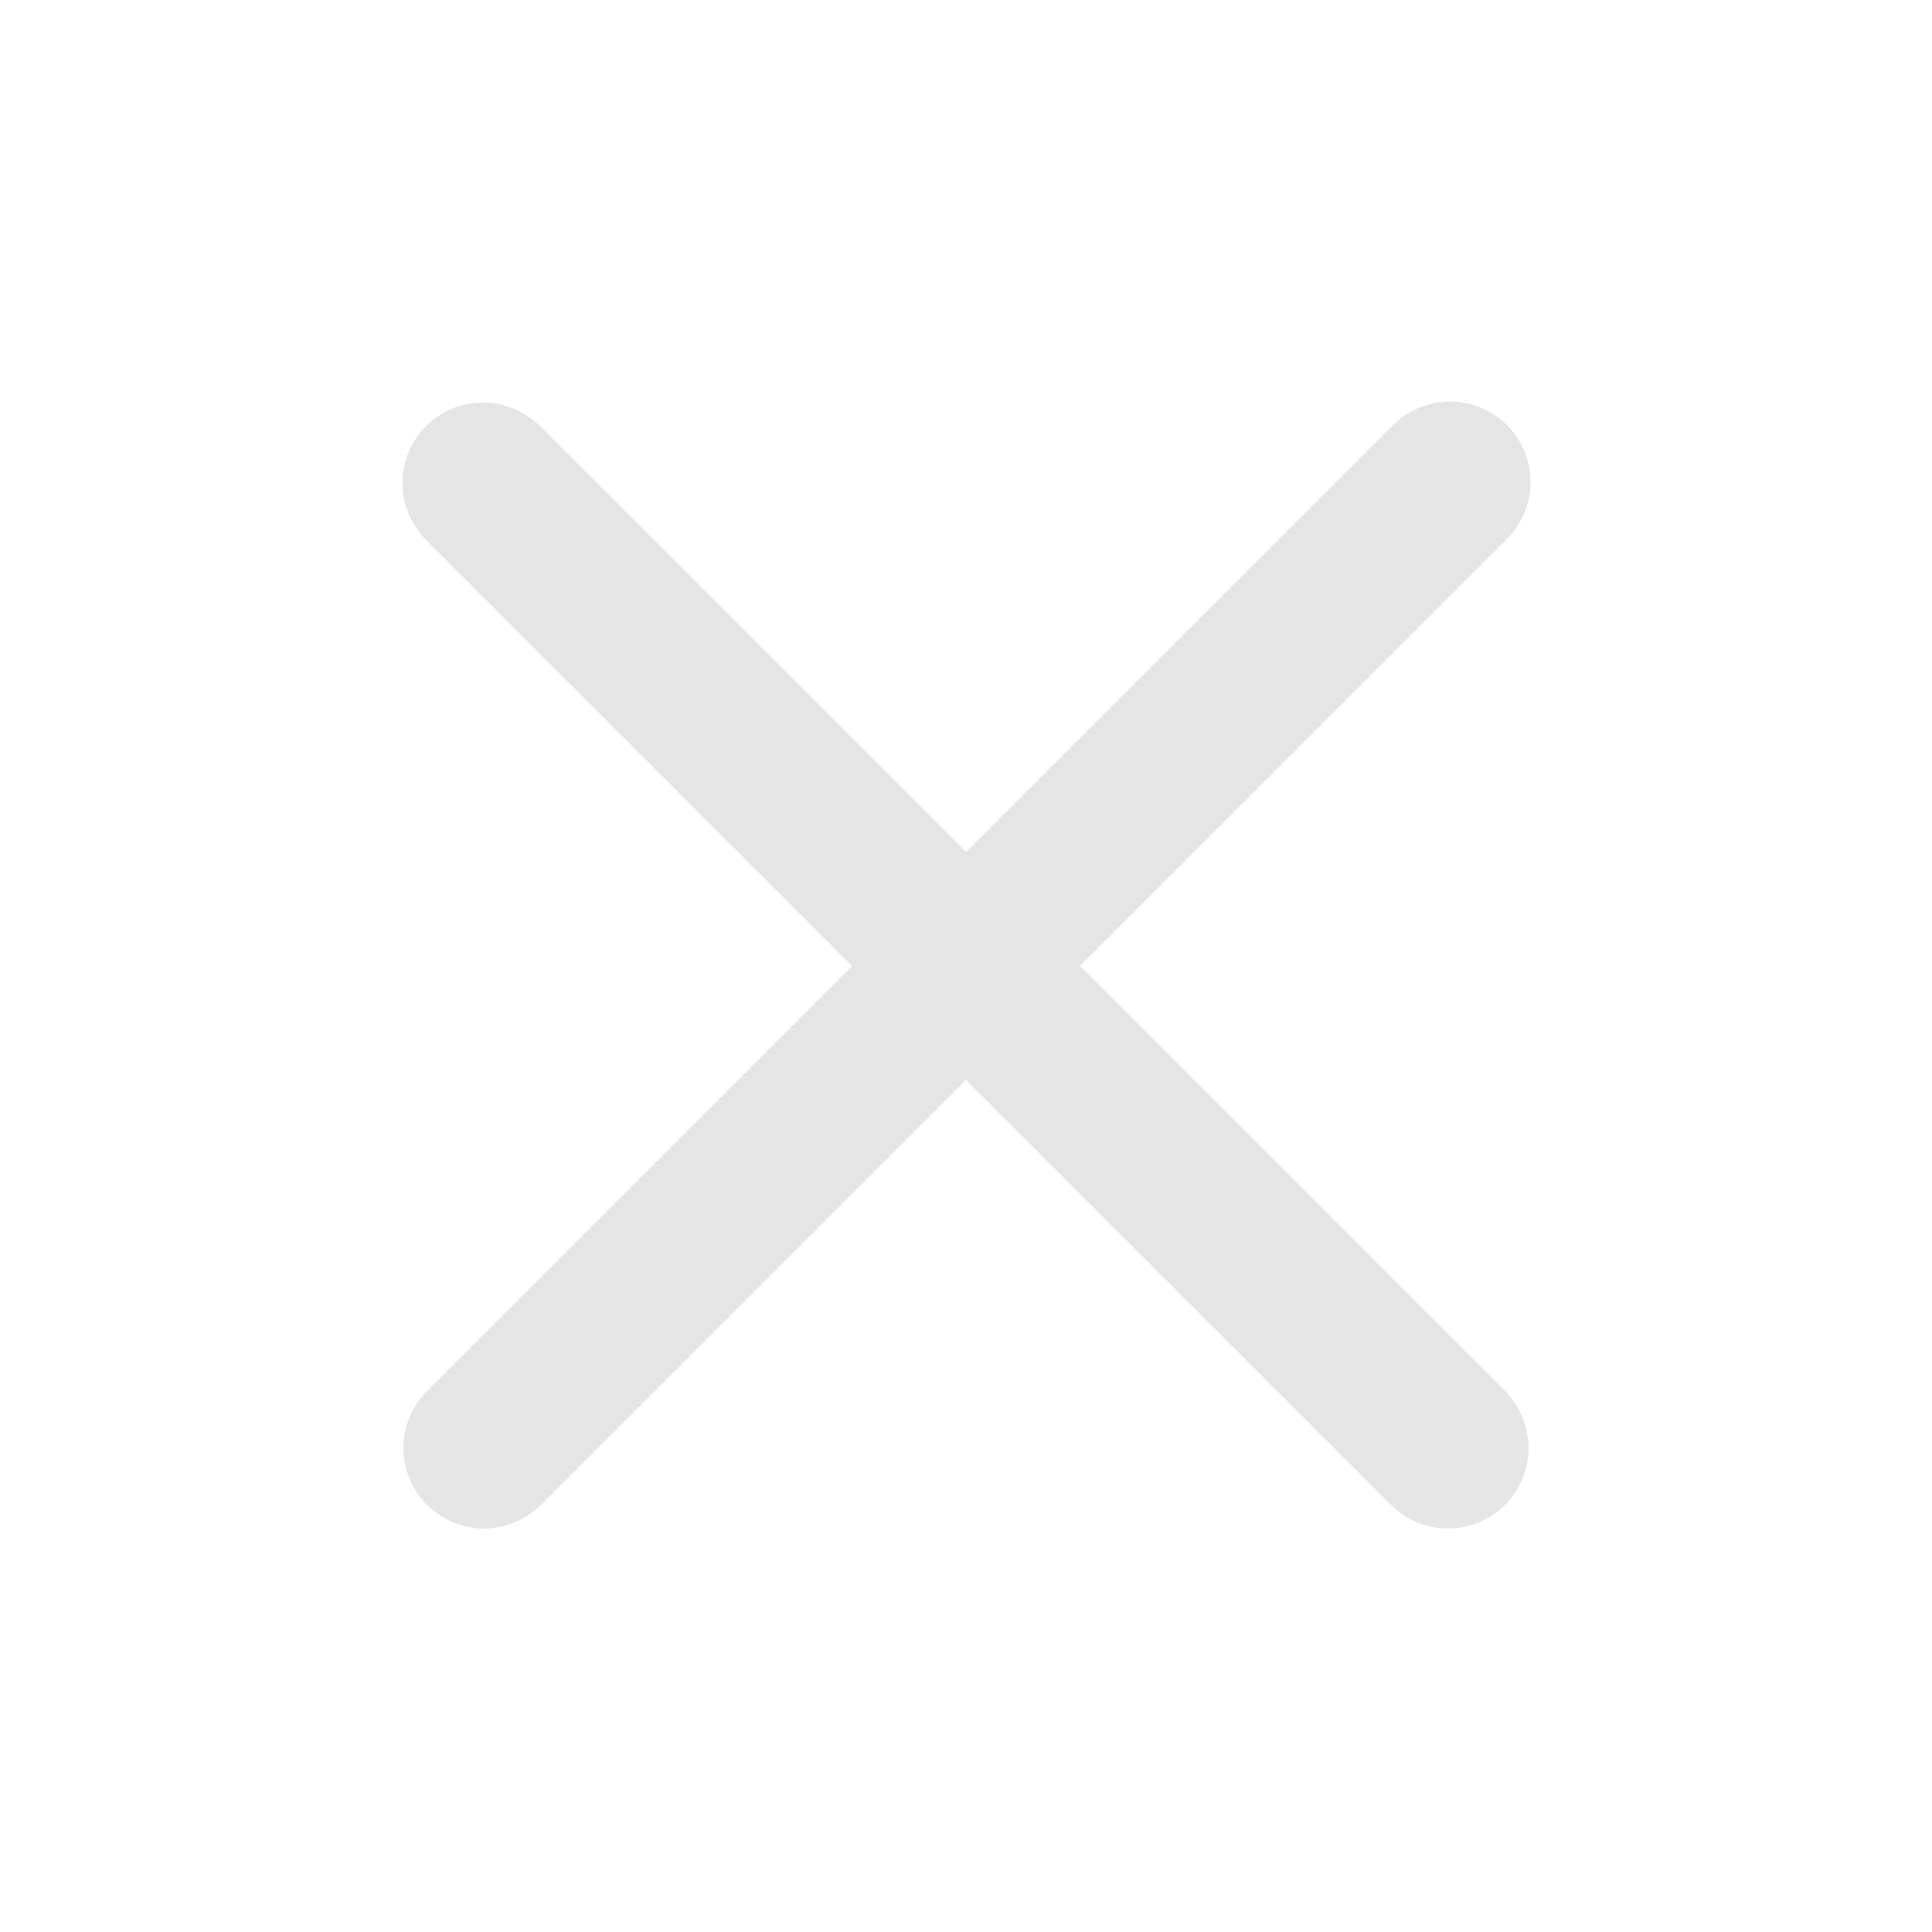 <svg width="18" height="18" viewBox="0 0 18 18" fill="none" xmlns="http://www.w3.org/2000/svg">
<path fill-rule="evenodd" clip-rule="evenodd" d="M3.97 3.97C4.11 3.829 4.301 3.75 4.5 3.75C4.699 3.75 4.89 3.829 5.03 3.97L9 7.939L12.97 3.97C13.039 3.898 13.122 3.841 13.213 3.802C13.305 3.762 13.403 3.742 13.503 3.741C13.602 3.74 13.701 3.759 13.793 3.797C13.886 3.834 13.969 3.89 14.04 3.96C14.11 4.031 14.166 4.115 14.204 4.207C14.241 4.299 14.26 4.398 14.259 4.497C14.258 4.597 14.238 4.695 14.198 4.787C14.159 4.878 14.102 4.961 14.03 5.03L10.061 9L14.03 12.97C14.167 13.111 14.242 13.301 14.241 13.497C14.239 13.694 14.16 13.882 14.021 14.021C13.882 14.16 13.694 14.239 13.497 14.241C13.301 14.242 13.111 14.167 12.97 14.03L9 10.06L5.03 14.03C4.889 14.167 4.699 14.242 4.503 14.241C4.306 14.239 4.118 14.16 3.979 14.021C3.84 13.882 3.761 13.694 3.759 13.497C3.758 13.301 3.833 13.111 3.97 12.97L7.94 9L3.97 5.03C3.829 4.89 3.75 4.699 3.75 4.5C3.75 4.301 3.829 4.11 3.97 3.97V3.97Z" fill="#E5E5E5"/>
</svg>
